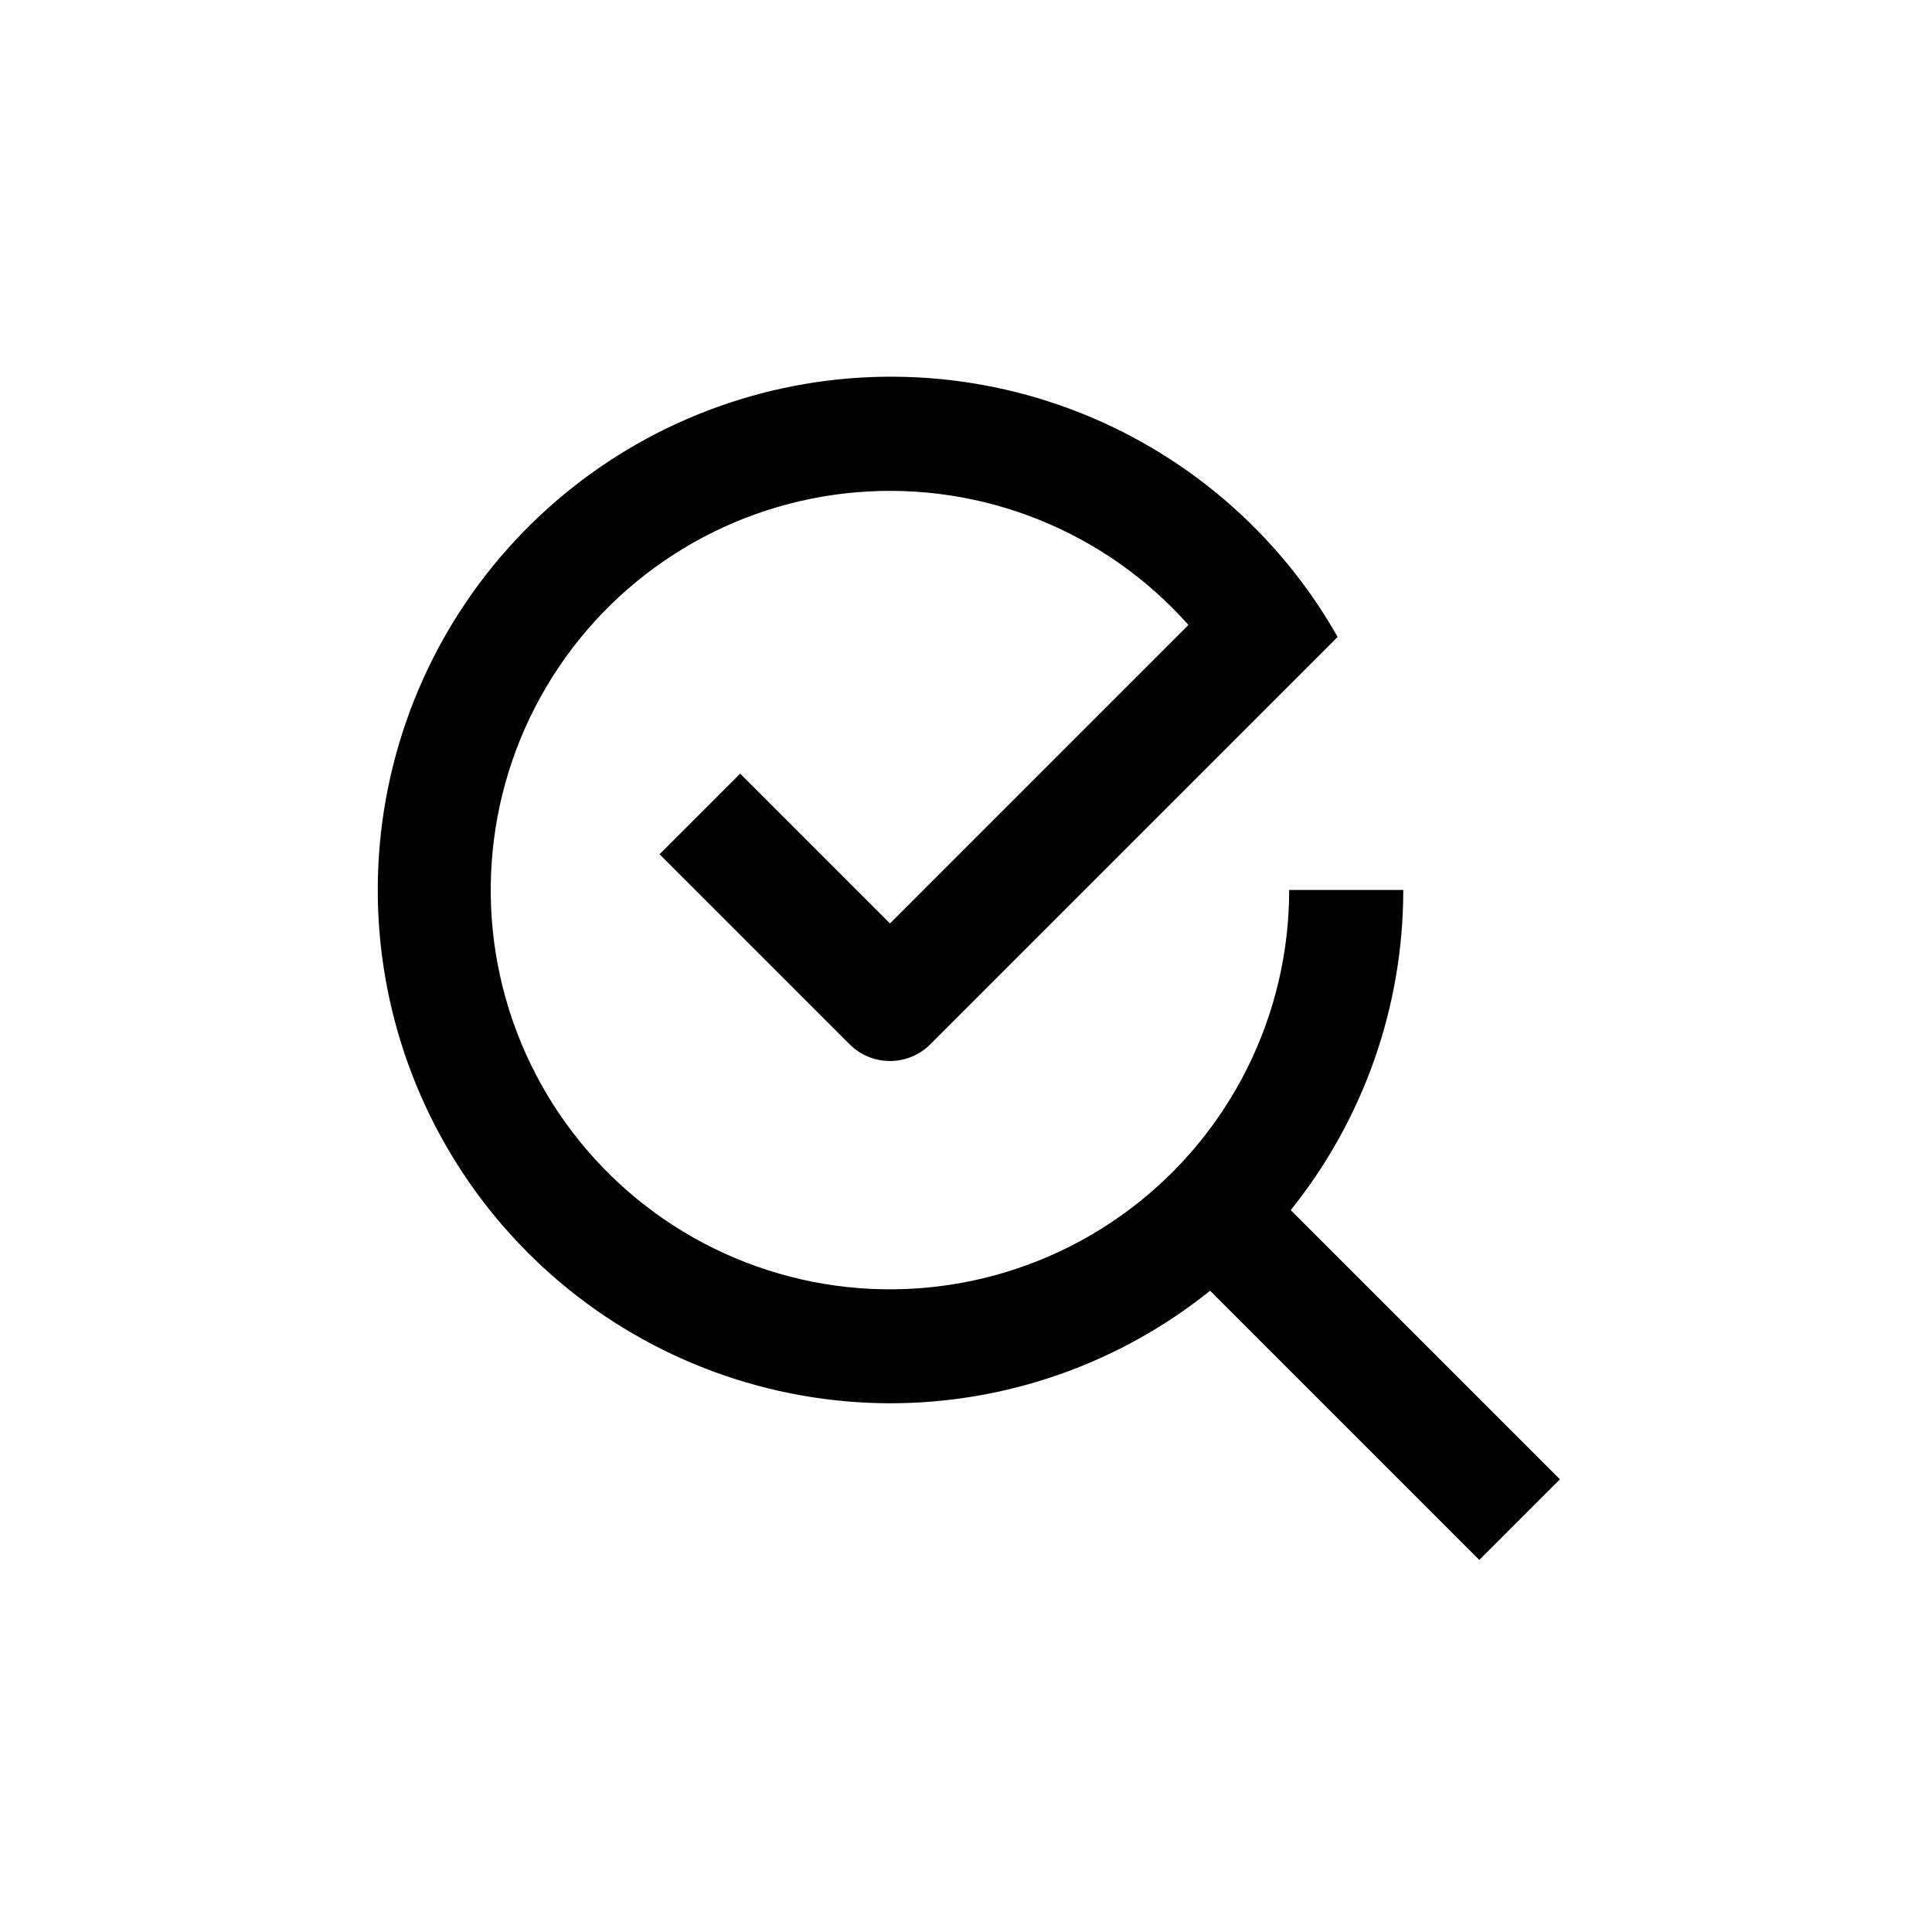 <?xml version="1.0" encoding="UTF-8"?>
<!-- Uploaded to: SVG Repo, www.svgrepo.com, Generator: SVG Repo Mixer Tools -->
<svg fill="#000000" width="800px" height="800px" version="1.1" viewBox="144 144 512 512" xmlns="http://www.w3.org/2000/svg">
 <path d="m379.85 515.88c30.852 0.02 60.785-10.504 84.84-29.824l71.34 71.336 21.359-21.359-71.336-71.34c19.32-24.055 29.844-53.988 29.824-84.84h-30.23c0.012 33.258-15.617 64.59-42.199 84.582-26.578 19.992-61.016 26.324-92.969 17.094-31.953-9.234-57.703-32.953-69.523-64.043-11.82-31.09-8.332-65.93 9.414-94.059 17.75-28.129 47.691-46.273 80.844-48.988 33.148-2.715 65.645 10.316 87.734 35.18l-79.098 79.102-39.699-39.699-21.363 21.363 50.383 50.383-0.004-0.008c2.836 2.832 6.676 4.422 10.684 4.422 4.004 0 7.844-1.59 10.68-4.422l107.96-107.96c-15.785-27.863-40.902-49.266-70.918-60.434s-63.012-11.387-93.172-0.617c-30.164 10.77-55.559 31.836-71.715 59.488-16.156 27.656-22.035 60.121-16.605 91.684 5.43 31.562 21.824 60.199 46.293 80.863 24.469 20.664 55.445 32.031 87.473 32.102z"/>
</svg>